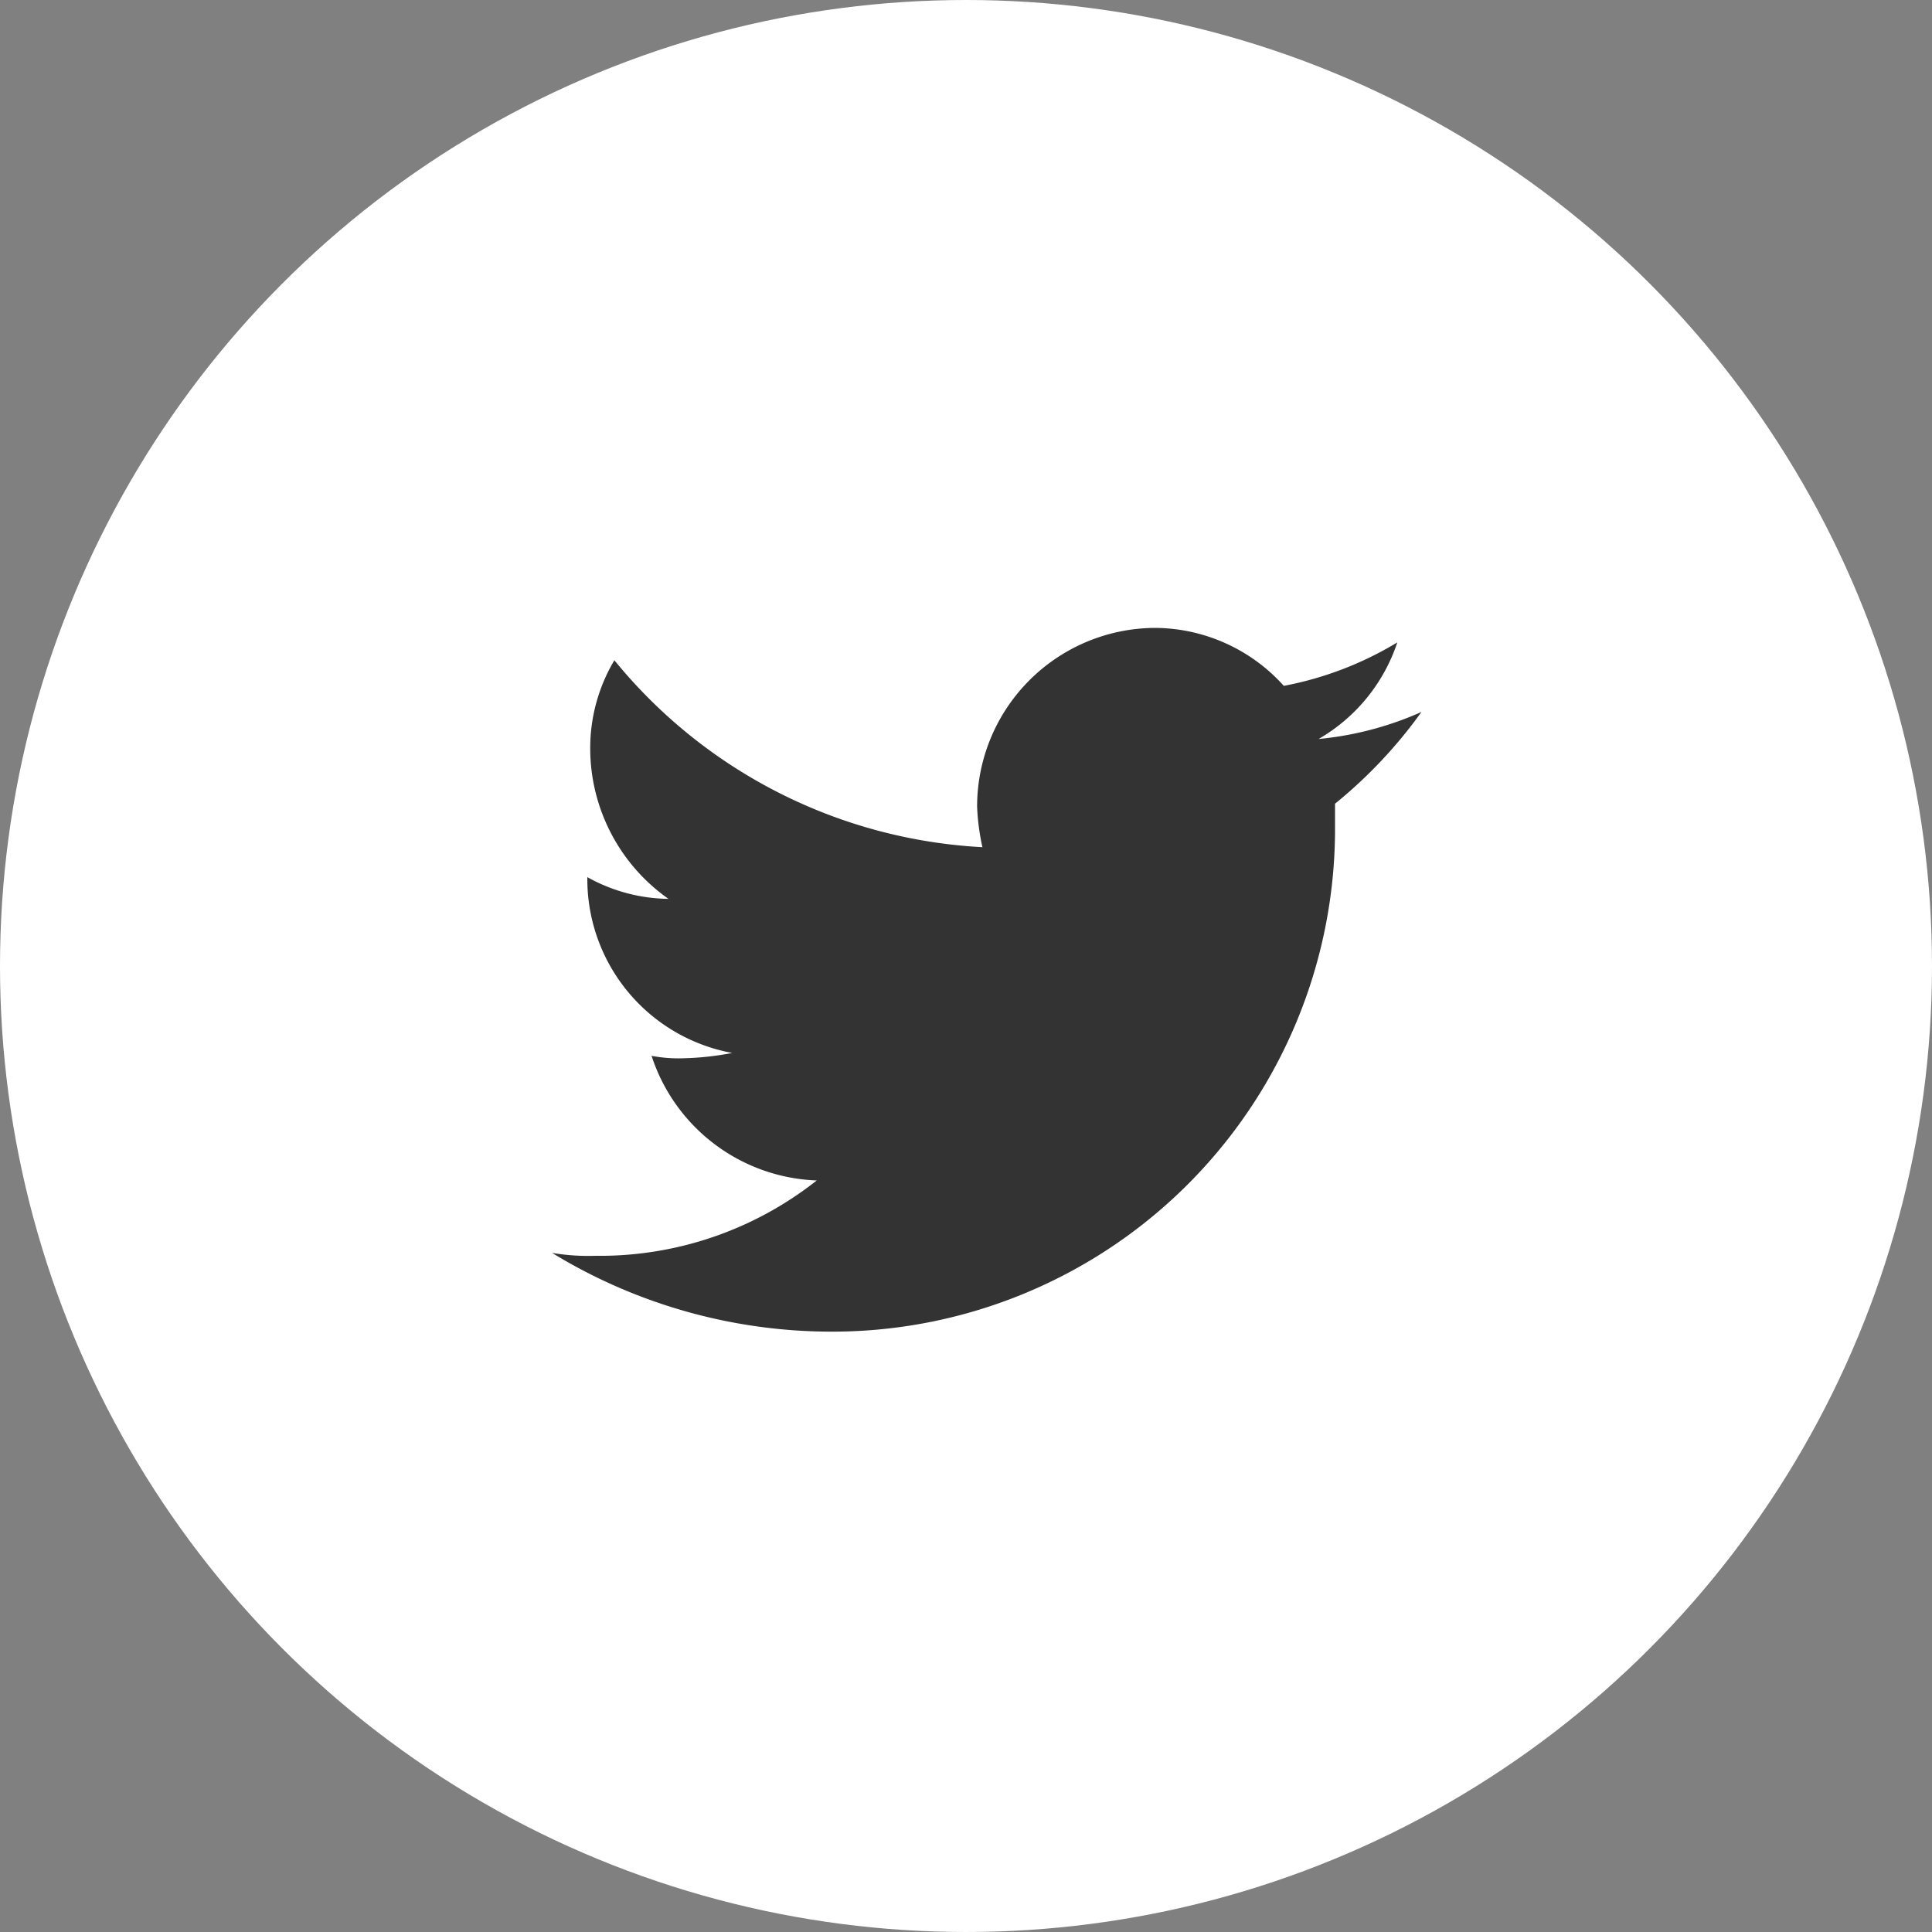 <svg xmlns="http://www.w3.org/2000/svg" viewBox="0 0 40 40"><rect x="0" y="0" width="40" height="40" fill="#808080" stroke="none"/><defs><style>.cls-1{fill:#fff;}.cls-2{fill:#333;}</style></defs><g id="Layer_2" data-name="Layer 2"><g id="Layer_1-2" data-name="Layer 1"><g id="Group_153" data-name="Group 153"><circle id="Ellipse_34" data-name="Ellipse 34" class="cls-1" cx="20" cy="20" r="20"/><path id="social-1_logo-twitter" data-name="social-1 logo-twitter" class="cls-2" d="M29.43,14.74a6.78,6.78,0,0,1-2.13.56,3.63,3.63,0,0,0,1.63-2,7.07,7.07,0,0,1-2.35.9A3.61,3.61,0,0,0,23.93,13a3.7,3.7,0,0,0-3.7,3.7,4.71,4.71,0,0,0,.11.84,10.55,10.55,0,0,1-7.62-3.87,3.55,3.55,0,0,0-.5,1.85,3.81,3.81,0,0,0,1.62,3.09,3.52,3.52,0,0,1-1.68-.45v.06a3.66,3.66,0,0,0,3,3.58,6,6,0,0,1-1,.11,3,3,0,0,1-.67-.05,3.74,3.74,0,0,0,3.42,2.58A7.24,7.24,0,0,1,12.33,26a4.54,4.54,0,0,1-.9-.06,11.1,11.1,0,0,0,5.72,1.63A10.41,10.41,0,0,0,27.64,17.26v-.62A9.77,9.77,0,0,0,29.43,14.74Z"/></g></g></g></svg>